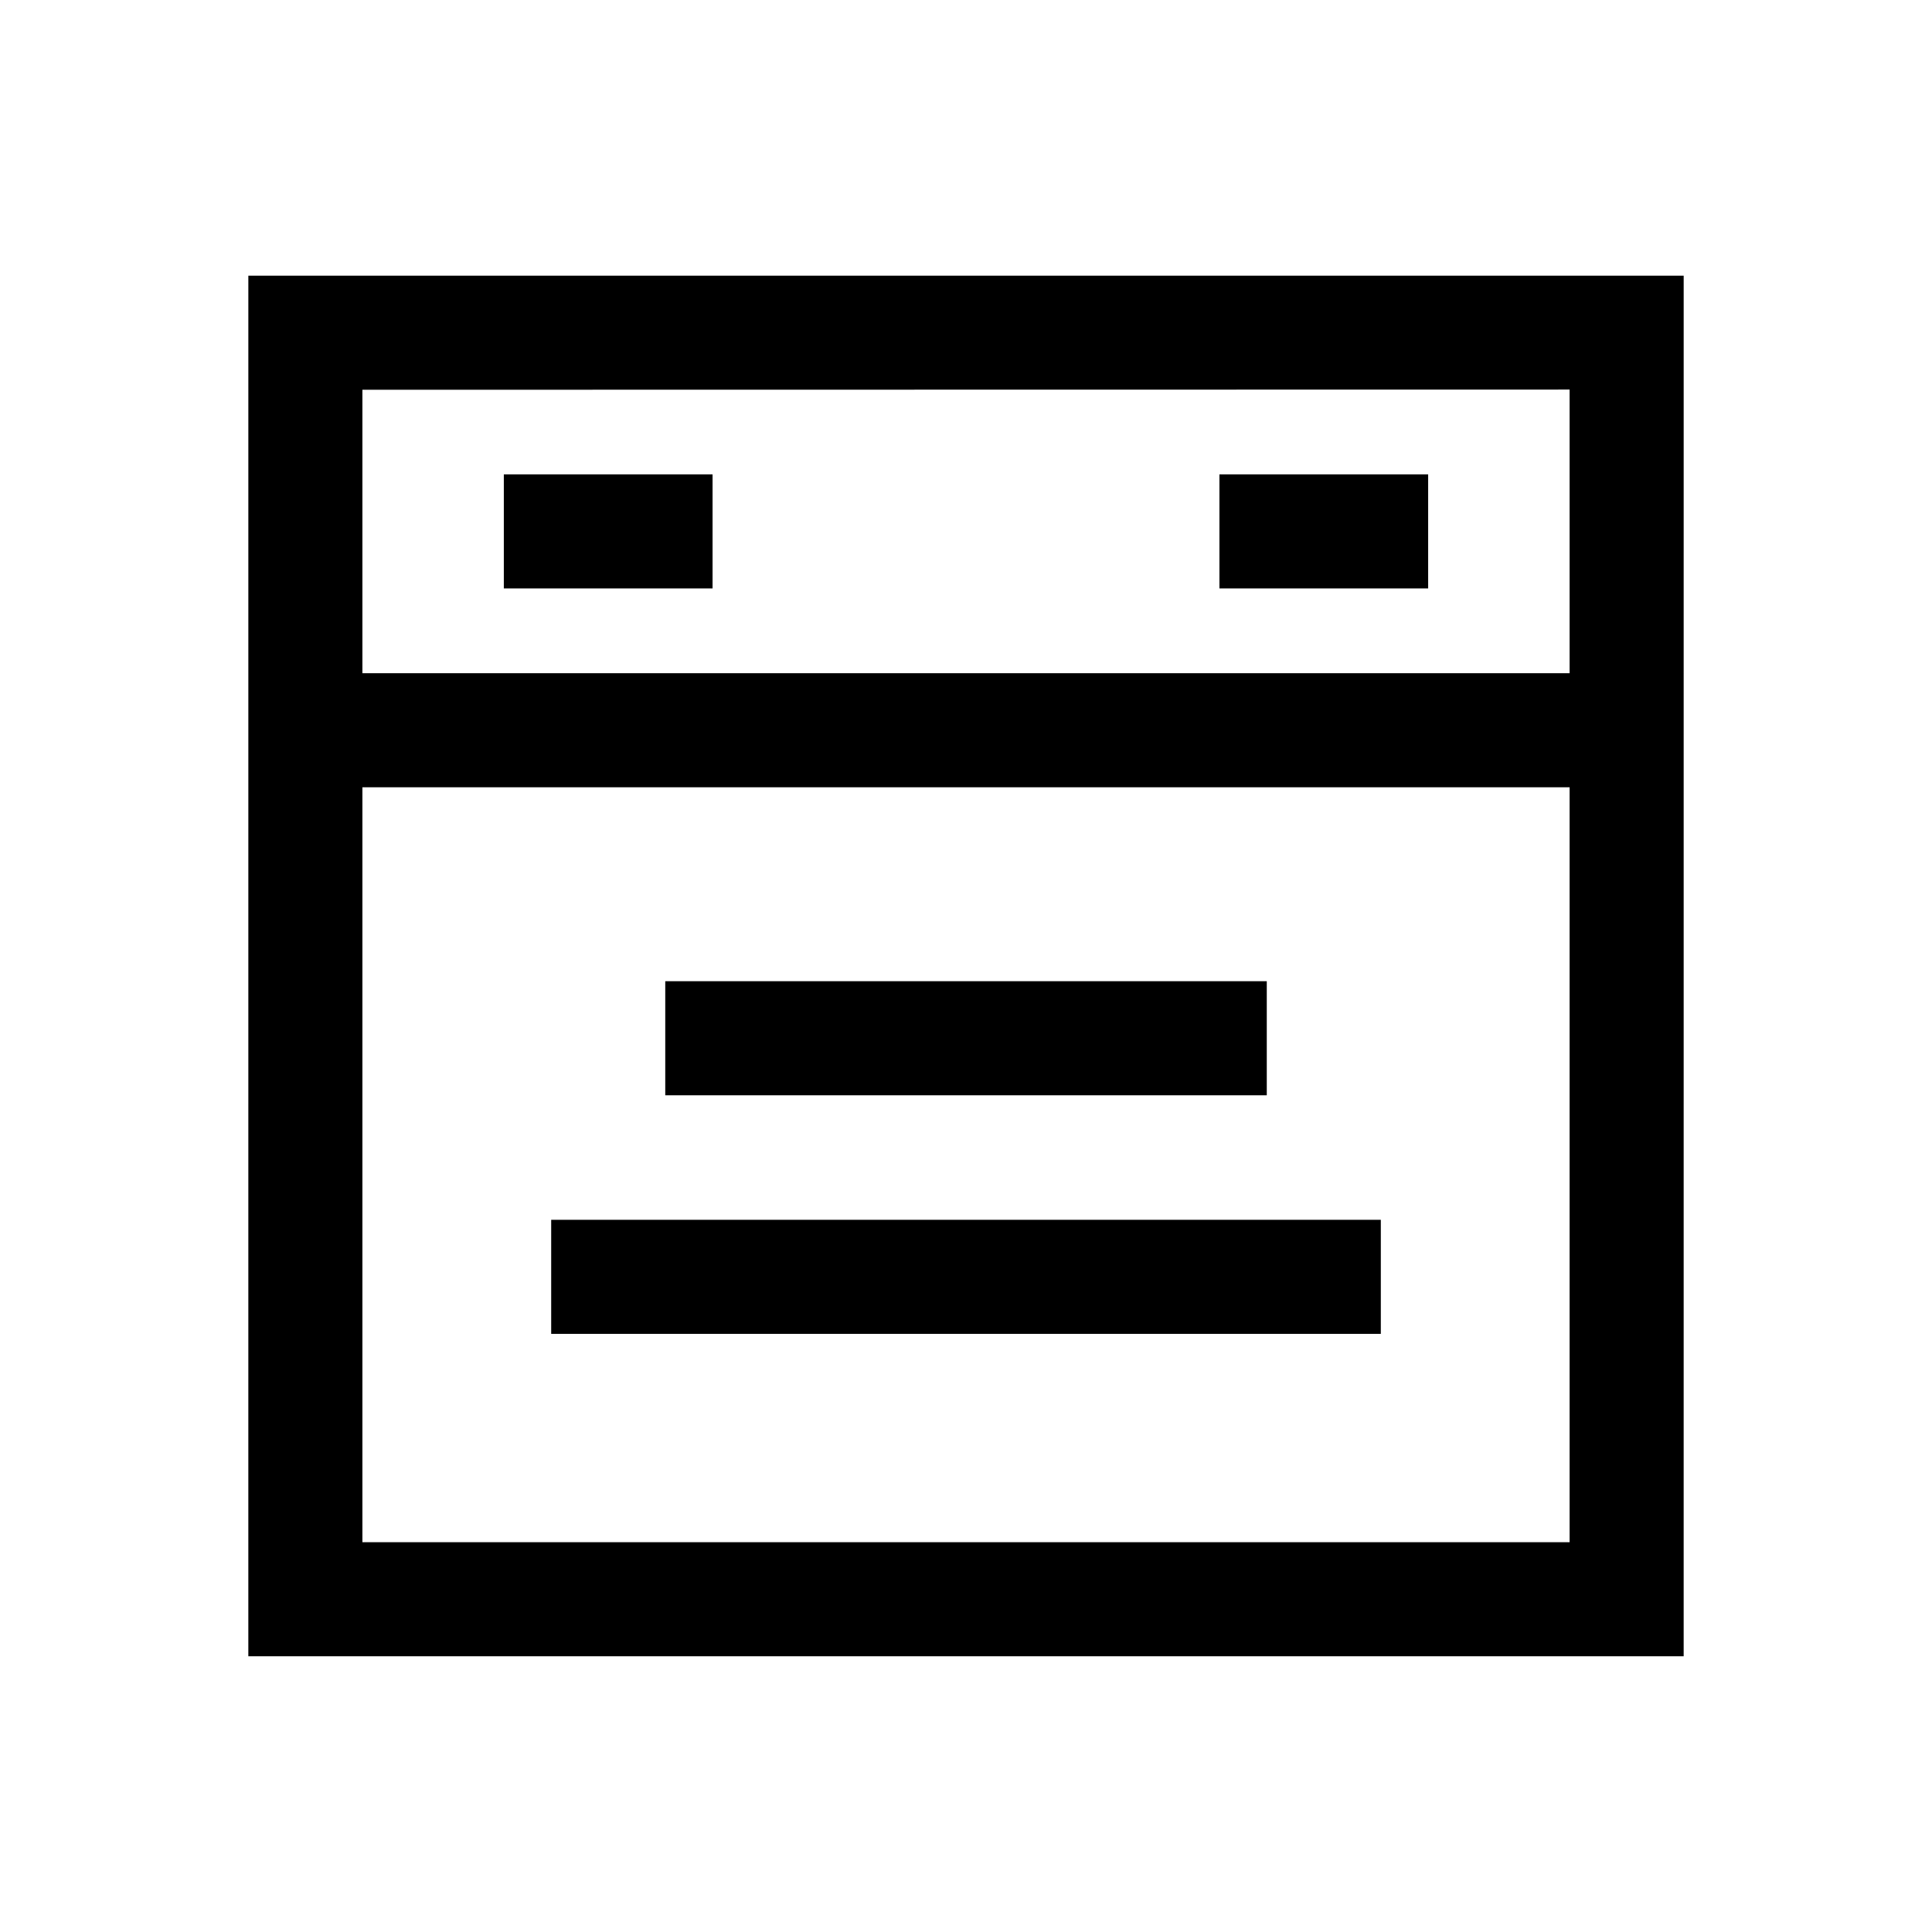 <?xml version="1.0" encoding="UTF-8"?>
<!-- Uploaded to: SVG Repo, www.svgrepo.com, Generator: SVG Repo Mixer Tools -->
<svg fill="#000000" width="800px" height="800px" version="1.1" viewBox="144 144 512 512" xmlns="http://www.w3.org/2000/svg">
 <g>
  <path d="m209.81 582.93h380.38l0.004-365.87h-380.38zm30.23-30.23v-200.06h319.92v200.06zm319.92-305.46v75.168h-319.92v-75.117z"/>
  <path d="m320.3 404.03h159.41v30.23h-159.41z"/>
  <path d="m467.16 269.71h55.316v30.23h-55.316z"/>
  <path d="m277.52 269.71h55.316v30.23h-55.316z"/>
  <path d="m290.07 467.26h219.86v30.23h-219.86z"/>
 </g>
</svg>